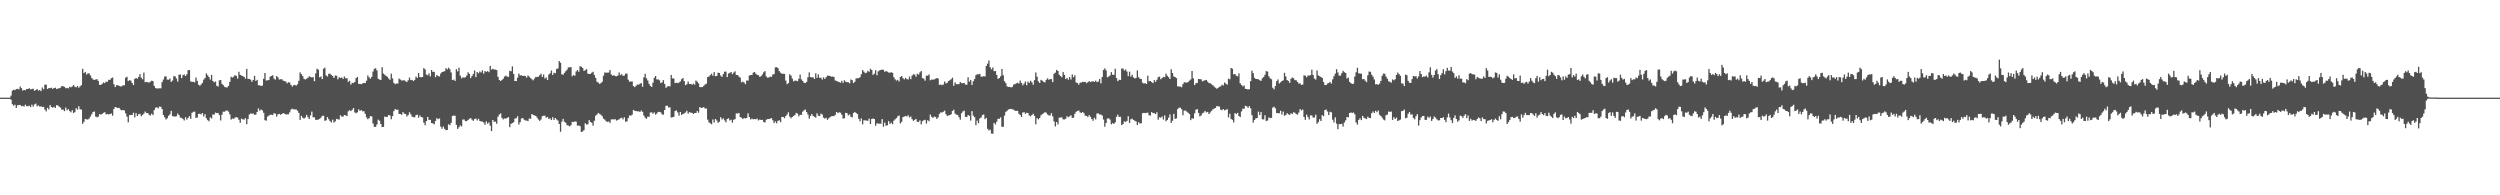 <svg xmlns="http://www.w3.org/2000/svg" width="1920" height="150"><path fill="#4f4f4f" d="M0 75h1v1H0zM1 75h1v1H1zM2 75h1v1H2zM3 75h1v1H3zM4 75h1v1H4zM5 75h1v1H5zM6 75h1v1H6zM7 75h1v1H7zM8 73.446h1v3.092H8zM9 69.626h1v10.405H9zM10 68.96h1v12.248H10zM11 69.205h1v11.254H11zM12 68.427h1v14.539H12zM13 68.193h1v12.703H13zM14 68.653h1v12.069H14zM15 66.449h1v14.097H15zM16 67.747h1v13.866H16zM17 69.582h1v11.726H17zM18 69.067h1v12.779H18zM19 69.31h1v11.073H19zM20 68.303h1v13.23H20zM21 68.383h1v13.255H21zM22 67.726h1v13.472H22zM23 68.655h1v13.697H23zM24 68.344h1v12.055H24zM25 68.099h1v13.809H25zM26 69.749h1v10.497H26zM27 69.131h1v10.423H27zM28 68.278h1v13.397H28zM29 69.596h1v11.371H29zM30 69.104h1v12.774H30zM31 70.001h1v11.685H31zM32 67.168h1v15.074H32zM33 68.559h1v13.445H33zM34 65.002h1v19.183H34zM35 65.039h1v20.524H35zM36 68.307h1v14.5H36zM37 67.694h1v16.278H37zM38 67.694h1v13.019H38zM39 67.326h1v14.85H39zM40 68.307h1v14.447H40zM41 67.577h1v14.461H41zM42 67.31h1v15.56H42zM43 68.39h1v12.374H43zM44 67.932h1v13.092H44zM45 67.772h1v14.127H45zM46 67.326h1v15.379H46zM47 66.051h1v18.311H47zM48 66.273h1v17.874H48zM49 66.682h1v18.7H49zM50 67.797h1v14.797H50zM51 67.493h1v17.258H51zM52 67.898h1v15.841H52zM53 66.692h1v18.613H53zM54 67.067h1v19.194H54zM55 66.419h1v18.231H55zM56 65.337h1v21.508H56zM57 66.607h1v19.535H57zM58 67.049h1v16.063H58zM59 65.98h1v18.258H59zM60 67.371h1v14.26H60zM61 66.378h1v17.533H61zM62 65.398h1v18.759H62zM63 52.821h1v42.254H63zM64 56.106h1v37.414H64zM65 55.227h1v36.097H65zM66 57.23h1v34.461H66zM67 56.346h1v35.454H67zM68 56.351h1v34.688H68zM69 57.935h1v31.566H69zM70 59.921h1v27.741H70zM71 61.066h1v24.887H71zM72 61.349h1v24.328H72zM73 61.066h1v28.432H73zM74 60.798h1v29.332H74zM75 62.164h1v27.42H75zM76 65.172h1v22.477H76zM77 65.183h1v22.854H77zM78 64.343h1v23.138H78zM79 63.304h1v23.346H79zM80 63.833h1v22.346H80zM81 62.663h1v25.173H81zM82 62.833h1v24.71H82zM83 61.308h1v26.617H83zM84 61.359h1v26.182H84zM85 60.072h1v27.073H85zM86 59.55h1v29.302H86zM87 64.645h1v19.119H87zM88 66.882h1v15.308H88zM89 65.474h1v17.107H89zM90 65.405h1v17.565H90zM91 65.943h1v16.88H91zM92 66.389h1v17.741H92zM93 66.27h1v18.54H93zM94 65.462h1v18.997H94zM95 65.529h1v19.309H95zM96 59.626h1v27.443H96zM97 58.971h1v30.636H97zM98 62.26h1v31.676H98zM99 61.551h1v26.933H99zM100 61.94h1v26.306H100zM101 63.716h1v24.582H101zM102 65.314h1v21.241H102zM103 60.645h1v29.501H103zM104 59.811h1v27.052H104zM105 60.507h1v28.638H105zM106 59.077h1v28.675H106zM107 56.923h1v30.467H107zM108 59.663h1v29.634H108zM109 60.894h1v27.333H109zM110 55.76h1v31.488H110zM111 63.135h1v22.545H111zM112 62.851h1v23.948H112zM113 63.148h1v23.687H113zM114 63.508h1v24.585H114zM115 62.725h1v26.022H115zM116 61.99h1v25.296H116zM117 62.292h1v26.102H117zM118 65.975h1v18.533H118zM119 67.657h1v15.1H119zM120 67.973h1v14.415H120zM121 67.914h1v15.315H121zM122 67.793h1v14.051H122zM123 67.836h1v14.205H123zM124 63.089h1v20.673H124zM125 61.089h1v27.256H125zM126 58.738h1v31.369H126zM127 58.688h1v33.095H127zM128 61.137h1v29.7H128zM129 61.244h1v27.638H129zM130 60.317h1v27.558H130zM131 62.888h1v22.271H131zM132 61.871h1v27.263H132zM133 58.55h1v30.916H133zM134 58.63h1v30.929H134zM135 60.26h1v29.027H135zM136 62.622h1v24.619H136zM137 57.372h1v31.053H137zM138 57.214h1v33.165H138zM139 60.031h1v30.506H139zM140 57.77h1v33.671H140zM141 57.211h1v35.29H141zM142 58.436h1v31.63H142zM143 57.06h1v34.795H143zM144 53.854h1v36.654H144zM145 53.865h1v35.331H145zM146 62.501h1v28.766H146zM147 62.975h1v23.731H147zM148 62.775h1v23.076H148zM149 63.284h1v22.467H149zM150 59.55h1v31.044H150zM151 62.1h1v28.187H151zM152 65.039h1v22.399H152zM153 65.865h1v21.481H153zM154 64.874h1v22.971H154zM155 63.567h1v23.28H155zM156 61.132h1v28.347H156zM157 59.846h1v27.862H157zM158 56.305h1v34.52H158zM159 57.827h1v34.459H159zM160 59.171h1v33.962H160zM161 61.109h1v29.039H161zM162 57.491h1v33.511H162zM163 62.146h1v25.83H163zM164 63.203h1v24.791H164zM165 62.629h1v23.852H165zM166 65.836h1v21.048H166zM167 66.431h1v20.375H167zM168 61.679h1v26.759H168zM169 61.393h1v31.106H169zM170 64.38h1v23.706H170zM171 65.362h1v20.398H171zM172 66.641h1v19.149H172zM173 67.053h1v17.947H173zM174 67.179h1v17.709H174zM175 65.961h1v19.737H175zM176 62.865h1v24.958H176zM177 58.987h1v32.854H177zM178 59.55h1v31.415H178zM179 58.864h1v32.465H179zM180 57.651h1v32.646H180zM181 58.315h1v31.618H181zM182 60.388h1v29.95H182zM183 55.096h1v36.91H183zM184 57.486h1v36.802H184zM185 57.985h1v33.17H185zM186 58.452h1v33.216H186zM187 59.024h1v32.834H187zM188 60.347h1v30.382H188zM189 52.883h1v42.504H189zM190 60.56h1v30.888H190zM191 60.596h1v27.379H191zM192 61.173h1v25.992H192zM193 62.823h1v24.532H193zM194 61.372h1v25.823H194zM195 58.2h1v30.043H195zM196 62.18h1v25.83H196zM197 61.345h1v24.651H197zM198 65.488h1v17.748H198zM199 65.469h1v19.583H199zM200 66.085h1v18.011H200zM201 65.648h1v19.066H201zM202 60.482h1v26.132H202zM203 56.051h1v36.271H203zM204 61.867h1v30.799H204zM205 61.624h1v27.942H205zM206 61.489h1v27.29H206zM207 58.951h1v29.206H207zM208 58.305h1v29.803H208zM209 57.797h1v30.616H209zM210 60.429h1v26.439H210zM211 61.118h1v26.253H211zM212 58.408h1v31.156H212zM213 59.395h1v28.418H213zM214 61.098h1v26.329H214zM215 60.823h1v27.356H215zM216 60.864h1v26.679H216zM217 61.88h1v24.971H217zM218 62.279h1v25.049H218zM219 62.668h1v25.198H219zM220 63.991h1v23.861H220zM221 63.144h1v24.646H221zM222 63.43h1v22.838H222zM223 65.176h1v19.011H223zM224 66.472h1v17.022H224zM225 65.495h1v18.437H225zM226 65.197h1v18.888H226zM227 65.749h1v18.302H227zM228 64.659h1v20.373H228zM229 62.064h1v24.637H229zM230 55.582h1v36.542H230zM231 56.964h1v32.007H231zM232 58.466h1v31.952H232zM233 60.521h1v30.572H233zM234 61.102h1v29.174H234zM235 60.439h1v27.805H235zM236 59.713h1v30.224H236zM237 58.566h1v32.804H237zM238 59.198h1v29.421H238zM239 59.505h1v26.216H239zM240 59.241h1v30.799H240zM241 62.382h1v27.766H241zM242 56.316h1v35.734H242zM243 52.776h1v39.277H243zM244 53.51h1v38.313H244zM245 59.335h1v31.971H245zM246 58.713h1v31.655H246zM247 60.745h1v28.295H247zM248 52.808h1v36.086H248zM249 51.945h1v40.854H249zM250 57.889h1v34.539H250zM251 58.772h1v31.183H251zM252 56.63h1v34.981H252zM253 56.625h1v36.411H253zM254 57.539h1v36.491H254zM255 58.424h1v33.477H255zM256 59.91h1v34.232H256zM257 58.035h1v35.152H257zM258 58.159h1v33.122H258zM259 60.883h1v30.689H259zM260 59.294h1v32.577H260zM261 59.862h1v28.666H261zM262 59.512h1v30.094H262zM263 60.578h1v28.979H263zM264 58.729h1v29.572H264zM265 60.093h1v28.473H265zM266 60.102h1v29.02H266zM267 62.899h1v22.63H267zM268 62.032h1v22.623H268zM269 64.998h1v20.343H269zM270 63.586h1v20.716H270zM271 63.789h1v19.181H271zM272 62.874h1v23.465H272zM273 60.017h1v26.947H273zM274 59.077h1v27.196H274zM275 64.467h1v19.561H275zM276 64.403h1v20.746H276zM277 64.664h1v19.936H277zM278 64.057h1v21.447H278zM279 63.696h1v21.721H279zM280 63.799h1v23.639H280zM281 61.963h1v28.187H281zM282 57.921h1v33.662H282zM283 59.438h1v31.3H283zM284 60.468h1v28.684H284zM285 59.024h1v30.401H285zM286 54.961h1v39.904H286zM287 52.895h1v44.541H287zM288 52.366h1v45.065H288zM289 54.073h1v41.497H289zM290 60.489h1v31.44H290zM291 61.116h1v31.643H291zM292 61.377h1v33.866H292zM293 51.633h1v45.967H293zM294 56.458h1v40.952H294zM295 57.404h1v32.108H295zM296 58.282h1v31.614H296zM297 58.985h1v30.677H297zM298 60.267h1v28.064H298zM299 61.306h1v27.393H299zM300 56.532h1v35.051H300zM301 60.201h1v29H301zM302 63.581h1v21.751H302zM303 64.689h1v19.078H303zM304 64.101h1v20.249H304zM305 64.165h1v20.041H305zM306 60.313h1v27.146H306zM307 61.127h1v26.439H307zM308 61.874h1v26.285H308zM309 61.709h1v24.415H309zM310 61.677h1v25.621H310zM311 62.343h1v25.214H311zM312 63.048h1v26.418H312zM313 61.622h1v26.782H313zM314 59.555h1v26.67H314zM315 61.514h1v26.217H315zM316 61.354h1v28.201H316zM317 62.244h1v27.789H317zM318 61.315h1v28.739H318zM319 58.839h1v29.597H319zM320 59.825h1v28.254H320zM321 56.069h1v34.333H321zM322 59.173h1v29.451H322zM323 59.326h1v30.526H323zM324 59.134h1v31.073H324zM325 52.322h1v41.868H325zM326 53.293h1v42.927H326zM327 57.319h1v35.724H327zM328 57.788h1v32.028H328zM329 56.369h1v35.711H329zM330 58.678h1v33.383H330zM331 53.773h1v40.712H331zM332 55.35h1v39.4H332zM333 55.078h1v40.394H333zM334 59.274h1v33.596H334zM335 57.55h1v33.225H335zM336 58.479h1v33.083H336zM337 58.704h1v32.232H337zM338 56.495h1v40.749H338zM339 55.293h1v43.55H339zM340 55.016h1v42.181H340zM341 54.7h1v44.205H341zM342 52.386h1v47.537H342zM343 53.366h1v46.475H343zM344 51.972h1v43.468H344zM345 53.165h1v43.051H345zM346 55.65h1v38.693H346zM347 61.503h1v27.546H347zM348 61.146h1v27.583H348zM349 62.169h1v26.777H349zM350 53.103h1v42.79H350zM351 54.831h1v44.186H351zM352 51.984h1v45.731H352zM353 58.07h1v38.217H353zM354 60.214h1v36.912H354zM355 59.333h1v32.47H355zM356 59.665h1v32.142H356zM357 59.276h1v33.738H357zM358 58.017h1v34.997H358zM359 55.511h1v36.578H359zM360 56.74h1v34.477H360zM361 59.953h1v30.73H361zM362 58.392h1v33.513H362zM363 56.893h1v35.914H363zM364 54.11h1v37.34H364zM365 59.171h1v31.79H365zM366 55.321h1v37.143H366zM367 56.326h1v34.889H367zM368 54.868h1v38.034H368zM369 55.646h1v37.652H369zM370 53.996h1v39.384H370zM371 56.506h1v37.606H371zM372 54.506h1v41.364H372zM373 55.243h1v38.004H373zM374 54.577h1v40.407H374zM375 55.437h1v38.592H375zM376 50.569h1v45.94H376zM377 53.465h1v47.194H377zM378 52.826h1v39.348H378zM379 53.362h1v40.158H379zM380 53.476h1v39.918H380zM381 53.84h1v41.227H381zM382 58.974h1v30.611H382zM383 61.432h1v26.496H383zM384 62.283h1v24.823H384zM385 61.377h1v29.096H385zM386 60.457h1v31.22H386zM387 58.8h1v32.19H387zM388 58.047h1v33.019H388zM389 58.775h1v31.746H389zM390 59.106h1v30.794H390zM391 54.359h1v43.346H391zM392 54.73h1v40.38H392zM393 50.919h1v43.582H393zM394 56.74h1v37.116H394zM395 62.226h1v28.862H395zM396 62.256h1v28.551H396zM397 59.633h1v29.659H397zM398 56.495h1v39.149H398zM399 57.957h1v35.901H399zM400 57.747h1v33.266H400zM401 58.353h1v32.277H401zM402 58.161h1v33.761H402zM403 58.438h1v34.092H403zM404 59.601h1v32.996H404zM405 57.884h1v35.093H405zM406 58.871h1v32.17H406zM407 59.965h1v31.263H407zM408 60.869h1v26.67H408zM409 61.697h1v26.599H409zM410 60.303h1v28.347H410zM411 59.015h1v30.009H411zM412 59.175h1v31.101H412zM413 58.951h1v32.824H413zM414 57.742h1v35.104H414zM415 56.63h1v35.193H415zM416 59.088h1v30.13H416zM417 57.223h1v31.682H417zM418 60.269h1v28.601H418zM419 59.459h1v30.968H419zM420 61.489h1v28.311H420zM421 57.305h1v33.987H421zM422 56.197h1v34.742H422zM423 54.163h1v38.048H423zM424 57.525h1v32.522H424zM425 55.875h1v36.251H425zM426 56.193h1v34.422H426zM427 53.036h1v38.7H427zM428 52.515h1v40.091H428zM429 46.905h1v48.318H429zM430 48.184h1v53.049H430zM431 57.101h1v36.283H431zM432 57.392h1v33.902H432zM433 55.957h1v37.61H433zM434 54.712h1v39.563H434zM435 53.535h1v42.602H435zM436 51.766h1v44.662H436zM437 51.714h1v45.367H437zM438 51.583h1v44.621H438zM439 58.511h1v35.081H439zM440 57.69h1v36.075H440zM441 58.173h1v35.049H441zM442 54.909h1v38.553H442zM443 53.81h1v42.717H443zM444 55.119h1v41.263H444zM445 50.915h1v45.985H445zM446 51.235h1v50.119H446zM447 52.194h1v48.796H447zM448 54.442h1v45.486H448zM449 53.911h1v40.742H449zM450 53.119h1v42.568H450zM451 56.518h1v38.906H451zM452 56.813h1v35.463H452zM453 56.705h1v36.951H453zM454 55.82h1v38.499H454zM455 55.112h1v41.399H455zM456 57.621h1v35.097H456zM457 59.736h1v29.094H457zM458 62.766h1v25.2H458zM459 63.423h1v23.291H459zM460 64.46h1v22.98H460zM461 63.844h1v24.262H461zM462 62.759h1v26.468H462zM463 58.127h1v33.017H463zM464 55.579h1v36.331H464zM465 55.893h1v37.221H465zM466 55.769h1v37.807H466zM467 55.682h1v37.615H467zM468 53.787h1v40.613H468zM469 57.17h1v34.591H469zM470 58.145h1v33.426H470zM471 57.742h1v33.985H471zM472 58.413h1v33.108H472zM473 58.553h1v34.058H473zM474 58.022h1v34.092H474zM475 55.655h1v35.944H475zM476 57.715h1v33.081H476zM477 56.923h1v33.486H477zM478 58.264h1v33.376H478zM479 58.015h1v32.09H479zM480 56.57h1v36.867H480zM481 56.548h1v36.727H481zM482 61.164h1v29.551H482zM483 62.778h1v25.878H483zM484 62.489h1v26.358H484zM485 62.581h1v25.47H485zM486 66.108h1v18.299H486zM487 66.918h1v18.187H487zM488 65.845h1v19.478H488zM489 64.929h1v20.613H489zM490 65.002h1v20.451H490zM491 64.33h1v21.675H491zM492 63.867h1v21.014H492zM493 66.65h1v19.197H493zM494 59.379h1v29.419H494zM495 56.68h1v33.724H495zM496 60.136h1v31.106H496zM497 61.821h1v27.771H497zM498 64.362h1v25.342H498zM499 65.982h1v20.428H499zM500 66.751h1v19.51H500zM501 63.483h1v23.937H501zM502 59.66h1v26.628H502zM503 58.328h1v29.691H503zM504 61.038h1v26.164H504zM505 60.947h1v24.958H505zM506 61.672h1v24.269H506zM507 63.773h1v22.554H507zM508 63.199h1v24.669H508zM509 61.555h1v26.523H509zM510 64.439h1v20.066H510zM511 67.429h1v13.877H511zM512 66.481h1v14.669H512zM513 66.09h1v16.514H513zM514 66.335h1v16.072H514zM515 57.543h1v32.696H515zM516 60.159h1v29.915H516zM517 60.301h1v29.416H517zM518 63.844h1v21.46H518zM519 63.501h1v21.309H519zM520 63.844h1v22.465H520zM521 63.368h1v25.468H521zM522 62.494h1v23.523H522zM523 60.825h1v27.514H523zM524 59.889h1v27.631H524zM525 62.302h1v24.811H525zM526 65.364h1v21.012H526zM527 64.691h1v20.407H527zM528 62.556h1v24.713H528zM529 64.444h1v21.669H529zM530 64.478h1v22.055H530zM531 65.051h1v21.57H531zM532 64.243h1v23.31H532zM533 65.03h1v21.797H533zM534 61.832h1v24.974H534zM535 62.739h1v22.561H535zM536 64.073h1v22.504H536zM537 66.918h1v15.283H537zM538 66.932h1v16.024H538zM539 66.879h1v15.839H539zM540 65.902h1v16.384H540zM541 64.879h1v18.547H541zM542 64.236h1v19.084H542zM543 59.248h1v32.589H543zM544 58.791h1v35.168H544zM545 57.71h1v37.031H545zM546 56.593h1v38.867H546zM547 58.182h1v33.632H547zM548 55.353h1v38.755H548zM549 58.511h1v32.898H549zM550 58.269h1v34.246H550zM551 55.792h1v38.553H551zM552 56.049h1v37.432H552zM553 58.017h1v32.051H553zM554 59.097h1v32.657H554zM555 56.939h1v33.918H555zM556 55.06h1v37.336H556zM557 54.975h1v38.961H557zM558 59.182h1v32.257H558zM559 56.497h1v34.353H559zM560 55.952h1v36.553H560zM561 55.318h1v36.651H561zM562 57.001h1v37.221H562zM563 55.746h1v36.187H563zM564 54.794h1v36.754H564zM565 57.527h1v29.581H565zM566 57.6h1v29.652H566zM567 58.784h1v27.933H567zM568 59.615h1v30.3H568zM569 63.21h1v27.164H569zM570 62.659h1v28.782H570zM571 63.409h1v27.26H571zM572 64.673h1v26.288H572zM573 61.78h1v28.725H573zM574 61.917h1v25.143H574zM575 58.026h1v31.842H575zM576 57.603h1v34.163H576zM577 57.623h1v33.438H577zM578 55.797h1v35.839H578zM579 55.245h1v36.123H579zM580 56.577h1v35.063H580zM581 57.449h1v33.63H581zM582 57.735h1v34.797H582zM583 59.013h1v32.774H583zM584 58.516h1v33.648H584zM585 57.175h1v34.825H585zM586 55.543h1v38.112H586zM587 54.62h1v39.487H587zM588 58.63h1v33.381H588zM589 59.656h1v31.772H589zM590 59.473h1v31.913H590zM591 58.813h1v32.387H591zM592 59.017h1v31.639H592zM593 57.22h1v35.09H593zM594 56.861h1v37.638H594zM595 51.732h1v41.488H595zM596 51.611h1v43.046H596zM597 52.309h1v40.499H597zM598 54.593h1v37.773H598zM599 55.806h1v38.025H599zM600 56.616h1v33.248H600zM601 56.648h1v33.136H601zM602 56.744h1v34.056H602zM603 61.837h1v27.253H603zM604 64.641h1v23.31H604zM605 63.819h1v22.456H605zM606 57.092h1v32.52H606zM607 58.086h1v32.797H607zM608 60.345h1v29.512H608zM609 62.439h1v26.564H609zM610 61.89h1v26.473H610zM611 61.986h1v24.672H611zM612 62.386h1v24.928H612zM613 60.539h1v28.796H613zM614 57.262h1v30.913H614zM615 60.997h1v27.246H615zM616 62.151h1v23.632H616zM617 63.542h1v21.19H617zM618 63.819h1v20.314H618zM619 62.851h1v23.268H619zM620 59.361h1v28.613H620zM621 55.598h1v35.544H621zM622 59.237h1v29.805H622zM623 59.399h1v28.146H623zM624 59.374h1v29.643H624zM625 60.693h1v29.073H625zM626 56.3h1v34.083H626zM627 59.772h1v27.26H627zM628 57.15h1v31.719H628zM629 59.766h1v29.375H629zM630 59.647h1v27.59H630zM631 61.134h1v26.812H631zM632 59.415h1v30.881H632zM633 60.596h1v30.536H633zM634 59.285h1v31.167H634zM635 58.051h1v33.994H635zM636 58.154h1v32.731H636zM637 58.319h1v31.687H637zM638 58.939h1v30.332H638zM639 58.779h1v30.35H639zM640 59.18h1v30.082H640zM641 61.782h1v26.455H641zM642 62.167h1v23.85H642zM643 62.711h1v24.223H643zM644 63.032h1v23.186H644zM645 63.54h1v23.024H645zM646 62.043h1v26.093H646zM647 63.647h1v27.455H647zM648 61.652h1v29.064H648zM649 62.704h1v23.969H649zM650 63.084h1v23.813H650zM651 63.199h1v25.48H651zM652 63.945h1v23.928H652zM653 61.029h1v28.675H653zM654 61.599h1v28.519H654zM655 63.723h1v23.131H655zM656 62.769h1v23.207H656zM657 60.196h1v26.551H657zM658 60.095h1v27.45H658zM659 60.017h1v31.195H659zM660 59.276h1v33.912H660zM661 57.035h1v33.939H661zM662 53.806h1v41.682H662zM663 55.055h1v37.304H663zM664 56.195h1v36.271H664zM665 55.817h1v36.734H665zM666 54.38h1v38.43H666zM667 55.138h1v35.942H667zM668 52.858h1v42.392H668zM669 53.746h1v37.64H669zM670 57.481h1v33.495H670zM671 56.516h1v34.898H671zM672 53.984h1v42.557H672zM673 57.806h1v36.908H673zM674 54.803h1v40.142H674zM675 54.089h1v40.865H675zM676 53.668h1v41.357H676zM677 53.458h1v38.022H677zM678 53.59h1v43.738H678zM679 55.138h1v39.039H679zM680 54.52h1v42.062H680zM681 55.092h1v41.067H681zM682 55.728h1v37.327H682zM683 55.824h1v39.313H683zM684 55.504h1v38.7H684zM685 55.914h1v39.517H685zM686 59.292h1v33.362H686zM687 60.933h1v30.735H687zM688 61.919h1v28.782H688zM689 61.308h1v28.032H689zM690 62.611h1v26.086H690zM691 59.093h1v35.736H691zM692 58.367h1v35.237H692zM693 60.054h1v29.915H693zM694 60.981h1v28.476H694zM695 59.821h1v29.258H695zM696 60.77h1v28.753H696zM697 61.038h1v27.471H697zM698 58.832h1v31.382H698zM699 60.837h1v28.663H699zM700 58.038h1v33.52H700zM701 57.024h1v35.825H701zM702 57.312h1v34.786H702zM703 58.882h1v32.435H703zM704 56.589h1v36.972H704zM705 57.307h1v36.352H705zM706 55.554h1v36.837H706zM707 54.579h1v40.929H707zM708 59.997h1v33.076H708zM709 60.466h1v31.902H709zM710 61.954h1v30.037H710zM711 58.104h1v36.846H711zM712 58.152h1v34.214H712zM713 57.198h1v35.862H713zM714 61.62h1v26.342H714zM715 61.073h1v28.606H715zM716 61.205h1v29.348H716zM717 61.018h1v28.466H717zM718 60.4h1v29.487H718zM719 59.951h1v31.396H719zM720 60.315h1v29.865H720zM721 65.24h1v22.181H721zM722 64.851h1v21.492H722zM723 65.419h1v20.993H723zM724 64.888h1v20.906H724zM725 62.627h1v22.39H725zM726 64.078h1v23.637H726zM727 63.528h1v25.624H727zM728 62.247h1v26.397H728zM729 61.581h1v26.821H729zM730 60.821h1v26.912H730zM731 59.635h1v25.589H731zM732 65.904h1v18.313H732zM733 63.24h1v23.93H733zM734 64.636h1v23.47H734zM735 64.7h1v23.545H735zM736 64.59h1v25.434H736zM737 62.991h1v28.947H737zM738 63.899h1v23.104H738zM739 63.876h1v21.733H739zM740 63.721h1v21.273H740zM741 64.927h1v24.772H741zM742 65.108h1v24.841H742zM743 59.319h1v28.984H743zM744 62.682h1v26.317H744zM745 61.34h1v31.257H745zM746 65.208h1v20.14H746zM747 62.343h1v26.475H747zM748 60.713h1v29.229H748zM749 57.745h1v38.4H749zM750 56.985h1v35.631H750zM751 57.088h1v37.521H751zM752 56.712h1v34.28H752zM753 58.754h1v31.563H753zM754 58.912h1v29.524H754zM755 58.484h1v29.407H755zM756 58.727h1v32.834H756zM757 50.592h1v39.929H757zM758 48.921h1v49.998H758zM759 46.472h1v53.712H759zM760 51.663h1v47.917H760zM761 53.24h1v49.307H761zM762 51.876h1v50.815H762zM763 54.694h1v39.73H763zM764 54.547h1v41.023H764zM765 57.523h1v35.981H765zM766 60.555h1v30.705H766zM767 59.88h1v31.376H767zM768 58.559h1v31.582H768zM769 53.007h1v44.356H769zM770 57.797h1v39.579H770zM771 62.37h1v26.461H771zM772 63.876h1v22.053H772zM773 66.373h1v18.725H773zM774 66.801h1v17.338H774zM775 66.676h1v17.059H775zM776 67.186h1v16.448H776zM777 66.724h1v17.224H777zM778 65.016h1v19.139H778zM779 64.629h1v20.449H779zM780 64.009h1v21.117H780zM781 63.531h1v21.595H781zM782 64.22h1v23.081H782zM783 61.832h1v26.434H783zM784 63.68h1v26.162H784zM785 65.488h1v20.984H785zM786 64.199h1v21.897H786zM787 62.64h1v24.763H787zM788 65.446h1v21.122H788zM789 62.668h1v24.147H789zM790 63.65h1v25.052H790zM791 62.006h1v27.315H791zM792 63.213h1v25.106H792zM793 65.089h1v22.255H793zM794 61.528h1v27.475H794zM795 55.643h1v39.799H795zM796 58.932h1v31.859H796zM797 62.444h1v29.238H797zM798 63.744h1v26.924H798zM799 61.361h1v27.217H799zM800 61.997h1v25.619H800zM801 62.837h1v24.225H801zM802 63.332h1v22.829H802zM803 61.313h1v25.212H803zM804 60.15h1v27.755H804zM805 61.235h1v27.324H805zM806 60.752h1v27.972H806zM807 60.768h1v26.132H807zM808 63.057h1v26.342H808zM809 56.657h1v36.578H809zM810 55.827h1v41.25H810zM811 53.654h1v40.059H811zM812 54.52h1v41.069H812zM813 57.42h1v32.955H813zM814 58.466h1v31.749H814zM815 59.349h1v30.822H815zM816 55.357h1v36.34H816zM817 57.493h1v34.269H817zM818 60.704h1v30.494H818zM819 59.853h1v29.412H819zM820 61.244h1v28.805H820zM821 59.182h1v30.197H821zM822 61.034h1v27.489H822zM823 57.161h1v33.431H823zM824 59.354h1v31.019H824zM825 57.809h1v29.588H825zM826 63.329h1v22.543H826zM827 63.796h1v21.451H827zM828 65.048h1v19.81H828zM829 63.494h1v22.831H829zM830 63.396h1v23.449H830zM831 62.821h1v23.218H831zM832 62.997h1v24.022H832zM833 62.94h1v25.937H833zM834 63.872h1v25.189H834zM835 63.162h1v26.757H835zM836 62.258h1v26.18H836zM837 63.02h1v26.665H837zM838 62.563h1v28.814H838zM839 62.398h1v30.341H839zM840 62.897h1v27.51H840zM841 61.922h1v29.828H841zM842 63.075h1v24.134H842zM843 62.595h1v24.454H843zM844 60.64h1v27.256H844zM845 64.005h1v23.967H845zM846 59.088h1v29.636H846zM847 53.659h1v38.118H847zM848 52.478h1v44.848H848zM849 54.057h1v40.41H849zM850 59.28h1v31.756H850zM851 58.832h1v32.053H851zM852 57.96h1v33.85H852zM853 55.421h1v40.053H853zM854 57.394h1v37.148H854zM855 57.5h1v37.672H855zM856 52.803h1v41.138H856zM857 59.978h1v29.748H857zM858 62.325h1v25.759H858zM859 61.226h1v28.624H859zM860 61.436h1v28.267H860zM861 52.615h1v43.463H861zM862 52.647h1v42.646H862zM863 54.169h1v39.082H863zM864 53.371h1v40.227H864zM865 54.941h1v37.929H865zM866 58.461h1v30.776H866zM867 55.019h1v39.409H867zM868 58.846h1v32.815H868zM869 57.381h1v33.772H869zM870 59.388h1v32.708H870zM871 60.269h1v32.463H871zM872 59.853h1v33.472H872zM873 54.094h1v41.978H873zM874 59.267h1v34.559H874zM875 60.459h1v34.489H875zM876 60.67h1v33.928H876zM877 63.517h1v23.454H877zM878 64.151h1v22.511H878zM879 63.831h1v23.051H879zM880 64.517h1v22.119H880zM881 58.166h1v28.379H881zM882 62.395h1v26.084H882zM883 62.206h1v26.615H883zM884 63.016h1v23.04H884zM885 63.849h1v23.03H885zM886 61.517h1v25.427H886zM887 62.856h1v24.701H887zM888 61.274h1v24.99H888zM889 59.283h1v32.651H889zM890 58.832h1v31.284H890zM891 60.901h1v29.542H891zM892 59.937h1v29.483H892zM893 59.029h1v32.754H893zM894 59.29h1v29.322H894zM895 56.504h1v36.622H895zM896 58.182h1v33.994H896zM897 59.221h1v31.197H897zM898 60.681h1v27.224H898zM899 53.22h1v41.197H899zM900 56.042h1v36.704H900zM901 58.749h1v28.693H901zM902 59.207h1v32.085H902zM903 59.981h1v30.966H903zM904 66.328h1v17.507H904zM905 66.412h1v16.26H905zM906 66.499h1v16.262H906zM907 66.975h1v16.958H907zM908 64.613h1v23.912H908zM909 63.187h1v21.746H909zM910 63.329h1v21.632H910zM911 63.476h1v22.307H911zM912 63.032h1v23.559H912zM913 61.926h1v25.667H913zM914 61.015h1v31.27H914zM915 54.522h1v36.356H915zM916 60.182h1v30.938H916zM917 65.316h1v21.762H917zM918 63.968h1v20.318H918zM919 63.62h1v20.124H919zM920 60.651h1v26.095H920zM921 60.786h1v28.583H921zM922 60.944h1v27.725H922zM923 62.448h1v24.585H923zM924 62.009h1v24.491H924zM925 61.583h1v23.591H925zM926 61.379h1v24.962H926zM927 62.654h1v23.236H927zM928 63.815h1v23.779H928zM929 63.929h1v22.431H929zM930 64.732h1v20.414H930zM931 65.479h1v18.526H931zM932 66.527h1v16.864H932zM933 67.358h1v15.594H933zM934 68.134h1v13.328H934zM935 67.488h1v14.184H935zM936 66.705h1v15.152H936zM937 66.284h1v18.009H937zM938 65.044h1v19.611H938zM939 65.652h1v18.128H939zM940 63.316h1v21.449H940zM941 64.256h1v20.089H941zM942 65.025h1v18.846H942zM943 60.397h1v29.826H943zM944 60.883h1v26.459H944zM945 52.217h1v39.107H945zM946 52.776h1v39.304H946zM947 57.079h1v36.905H947zM948 56.808h1v29.97H948zM949 58.168h1v29.435H949zM950 58.628h1v28.048H950zM951 56.335h1v32.744H951zM952 63.943h1v25.985H952zM953 65.273h1v20.357H953zM954 66.344h1v17.157H954zM955 65.666h1v17.848H955zM956 68.232h1v13.042H956zM957 68.335h1v13.273H957zM958 68.745h1v14.031H958zM959 68.472h1v13.04H959zM960 62.299h1v20.883H960zM961 54.236h1v34.246H961zM962 56.234h1v37.917H962zM963 59.752h1v32.415H963zM964 60.686h1v30.19H964zM965 60.674h1v29.954H965zM966 60.947h1v24.74H966zM967 61.652h1v26.734H967zM968 62.1h1v23.987H968zM969 60.118h1v31.458H969zM970 59.164h1v32.582H970zM971 57.452h1v31.051H971zM972 54.63h1v38.325H972zM973 54.977h1v37.551H973zM974 58.559h1v31.671H974zM975 60.136h1v30.689H975zM976 60.851h1v29.622H976zM977 67.376h1v15.269H977zM978 68.653h1v13.314H978zM979 66.042h1v17.189H979zM980 62.311h1v24.452H980zM981 61.018h1v25.896H981zM982 64.105h1v22.873H982zM983 63.222h1v21.81H983zM984 62.251h1v25.724H984zM985 61.72h1v23.941H985zM986 55.909h1v33.017H986zM987 58.683h1v29.645H987zM988 61.514h1v25.37H988zM989 62.153h1v25.683H989zM990 63.661h1v24.55H990zM991 60.448h1v26.523H991zM992 59.53h1v27.949H992zM993 60.123h1v26.111H993zM994 61.519h1v25.045H994zM995 61.658h1v25.962H995zM996 62.933h1v25.129H996zM997 64.224h1v22.22H997zM998 64.073h1v19.673H998zM999 65.172h1v19.702H999zM1000 64.922h1v19.249H1000zM1001 57.861h1v32.076H1001zM1002 58.104h1v33.96H1002zM1003 59.322h1v28.743H1003zM1004 58.051h1v31.863H1004zM1005 57.994h1v33.742H1005zM1006 57.71h1v30.845H1006zM1007 53.517h1v35.193H1007zM1008 57.527h1v32.74H1008zM1009 60.301h1v29.986H1009zM1010 61.066h1v26.995H1010zM1011 54.115h1v40.961H1011zM1012 57.905h1v35.937H1012zM1013 58.548h1v32.989H1013zM1014 59.111h1v33.889H1014zM1015 59.921h1v28.492H1015zM1016 62.917h1v26.317H1016zM1017 65.263h1v19.302H1017zM1018 65.334h1v18.789H1018zM1019 64.165h1v21.497H1019zM1020 63.746h1v24.619H1020zM1021 62.883h1v22.969H1021zM1022 64.178h1v22.097H1022zM1023 60.917h1v30.977H1023zM1024 58.511h1v35.564H1024zM1025 56.55h1v33.632H1025zM1026 53.169h1v41.792H1026zM1027 55.728h1v43.502H1027zM1028 58.076h1v37.279H1028zM1029 58.038h1v37.366H1029zM1030 56.202h1v38.949H1030zM1031 54.382h1v42.84H1031zM1032 55.426h1v38.684H1032zM1033 56.06h1v36.331H1033zM1034 60.265h1v29.57H1034zM1035 59.615h1v30.54H1035zM1036 62.83h1v23.976H1036zM1037 63.773h1v22.545H1037zM1038 64.49h1v22.303H1038zM1039 64.217h1v22.154H1039zM1040 58.786h1v29.007H1040zM1041 55.513h1v38.519H1041zM1042 52.029h1v43.667H1042zM1043 56.259h1v35.823H1043zM1044 56.472h1v34.34H1044zM1045 56.651h1v35.61H1045zM1046 60.873h1v28.16H1046zM1047 60.603h1v29.812H1047zM1048 61.974h1v28.982H1048zM1049 63.084h1v28.368H1049zM1050 57.848h1v31.788H1050zM1051 54.934h1v35.631H1051zM1052 55.128h1v35.596H1052zM1053 57.401h1v29.551H1053zM1054 58.855h1v26.761H1054zM1055 61.031h1v25.715H1055zM1056 64.764h1v20.334H1056zM1057 64.568h1v21.584H1057zM1058 65.103h1v19.794H1058zM1059 64.215h1v23.909H1059zM1060 62.173h1v26.99H1060zM1061 58.209h1v32.103H1061zM1062 56.506h1v35.301H1062zM1063 56.644h1v35.843H1063zM1064 58.754h1v29.702H1064zM1065 60.434h1v27.583H1065zM1066 62.409h1v23.25H1066zM1067 62.856h1v23.035H1067zM1068 63.478h1v22.165H1068zM1069 60.979h1v31.112H1069zM1070 61.652h1v28.393H1070zM1071 60.818h1v30.517H1071zM1072 57.568h1v32.767H1072zM1073 55.698h1v37.288H1073zM1074 56.939h1v35.491H1074zM1075 58.23h1v33.619H1075zM1076 64.007h1v21.385H1076zM1077 64.22h1v20.897H1077zM1078 66.094h1v18.105H1078zM1079 57.291h1v33.52H1079zM1080 57.729h1v32.666H1080zM1081 62.125h1v25.205H1081zM1082 63.613h1v22.33H1082zM1083 63.705h1v24.315H1083zM1084 60.715h1v27.134H1084zM1085 58.328h1v32.255H1085zM1086 58.74h1v32.886H1086zM1087 58.488h1v30.739H1087zM1088 60.283h1v27.365H1088zM1089 58.665h1v37.73H1089zM1090 54.515h1v37.814H1090zM1091 56.808h1v33.472H1091zM1092 59.237h1v29.876H1092zM1093 58.678h1v30.375H1093zM1094 58.841h1v33.2H1094zM1095 58.033h1v34.031H1095zM1096 59.468h1v30.13H1096zM1097 55.552h1v34.953H1097zM1098 51.682h1v37.791H1098zM1099 57.493h1v35.399H1099zM1100 59.541h1v31.918H1100zM1101 57.591h1v31.884H1101zM1102 54.234h1v36.063H1102zM1103 53.091h1v38.535H1103zM1104 57.01h1v35.45H1104zM1105 60.622h1v31.742H1105zM1106 57.763h1v32.875H1106zM1107 56.177h1v34.427H1107zM1108 53.208h1v36.821H1108zM1109 57.072h1v35.003H1109zM1110 54.639h1v39.185H1110zM1111 52.084h1v38.08H1111zM1112 54.247h1v33.007H1112zM1113 54.204h1v36.006H1113zM1114 51.416h1v40.92H1114zM1115 54.932h1v39.634H1115zM1116 56.22h1v34.372H1116zM1117 59.793h1v28.83H1117zM1118 58.64h1v32.683H1118zM1119 60.356h1v33.143H1119zM1120 57.756h1v34.708H1120zM1121 60.45h1v28.338H1121zM1122 60.368h1v28.938H1122zM1123 63.231h1v27.29H1123zM1124 63.345h1v25.502H1124zM1125 63.934h1v23.763H1125zM1126 60.754h1v29.97H1126zM1127 61.576h1v27.1H1127zM1128 56.522h1v36.313H1128zM1129 56.168h1v35.001H1129zM1130 56.893h1v35.745H1130zM1131 57.188h1v34.878H1131zM1132 57.22h1v35.058H1132zM1133 60.855h1v32.012H1133zM1134 59.068h1v32.374H1134zM1135 59.736h1v30.46H1135zM1136 60.219h1v30.668H1136zM1137 60.505h1v32.502H1137zM1138 60.315h1v29.863H1138zM1139 58.61h1v32.87H1139zM1140 59.875h1v31.687H1140zM1141 52.35h1v42.46H1141zM1142 54.124h1v38.688H1142zM1143 59.022h1v33.429H1143zM1144 58.944h1v33.282H1144zM1145 59.136h1v32.424H1145zM1146 60.21h1v33.681H1146zM1147 59.443h1v32.637H1147zM1148 55.648h1v35.415H1148zM1149 56.026h1v36.061H1149zM1150 59.555h1v33.218H1150zM1151 57.147h1v32.165H1151zM1152 61.23h1v30.362H1152zM1153 63.409h1v24.223H1153zM1154 63.776h1v21.804H1154zM1155 63.629h1v22.108H1155zM1156 60.406h1v26.418H1156zM1157 58.214h1v37.027H1157zM1158 58.823h1v35.019H1158zM1159 59.976h1v32.227H1159zM1160 60.672h1v29.355H1160zM1161 61.34h1v28.428H1161zM1162 57.069h1v33.564H1162zM1163 60.269h1v30.238H1163zM1164 59.94h1v29.675H1164zM1165 62.169h1v27.295H1165zM1166 62.233h1v29.096H1166zM1167 58.054h1v35.404H1167zM1168 63.693h1v24.175H1168zM1169 63.368h1v27.009H1169zM1170 64.435h1v23.919H1170zM1171 63.222h1v23.481H1171zM1172 62.814h1v25.541H1172zM1173 64.128h1v24.257H1173zM1174 62.636h1v25.782H1174zM1175 59.958h1v26.903H1175zM1176 61.977h1v24.926H1176zM1177 63.322h1v24.669H1177zM1178 63.849h1v25.2H1178zM1179 60.123h1v26.878H1179zM1180 58.266h1v32.065H1180zM1181 62.714h1v25.898H1181zM1182 59.326h1v28.734H1182zM1183 61.617h1v24.488H1183zM1184 60.722h1v26.825H1184zM1185 60.567h1v27.924H1185zM1186 62.327h1v24.591H1186zM1187 58.239h1v30.762H1187zM1188 53.54h1v35.656H1188zM1189 58.532h1v28.034H1189zM1190 57.623h1v31.101H1190zM1191 55.135h1v34.523H1191zM1192 55.824h1v34.855H1192zM1193 57.381h1v30.032H1193zM1194 58.454h1v27.871H1194zM1195 60.519h1v29.535H1195zM1196 57.589h1v33.257H1196zM1197 57.907h1v32.092H1197zM1198 59.431h1v28.796H1198zM1199 61.716h1v26.148H1199zM1200 58.63h1v33.516H1200zM1201 61.249h1v28.313H1201zM1202 58.637h1v32.222H1202zM1203 59.789h1v30.764H1203zM1204 57.22h1v32.616H1204zM1205 57.051h1v34.669H1205zM1206 52.185h1v42.785H1206zM1207 59.464h1v30.227H1207zM1208 57.664h1v33.008H1208zM1209 58.846h1v30.092H1209zM1210 56.52h1v34.177H1210zM1211 61.455h1v24.53H1211zM1212 60.956h1v25.853H1212zM1213 62.105h1v25.626H1213zM1214 58.591h1v33.262H1214zM1215 57.186h1v34.285H1215zM1216 58.967h1v31.959H1216zM1217 60.187h1v30.46H1217zM1218 57.33h1v32.616H1218zM1219 56.998h1v33.092H1219zM1220 62.05h1v24.658H1220zM1221 63.206h1v23.436H1221zM1222 64.552h1v22.115H1222zM1223 65.012h1v19.673H1223zM1224 58.699h1v28.856H1224zM1225 58.937h1v28.048H1225zM1226 61.775h1v25.399H1226zM1227 56.374h1v34.44H1227zM1228 56.447h1v34.333H1228zM1229 61.315h1v28.215H1229zM1230 64.286h1v21.014H1230zM1231 65.804h1v18.315H1231zM1232 66.113h1v17.393H1232zM1233 59.933h1v30.7H1233zM1234 59.276h1v31.946H1234zM1235 63.371h1v23.47H1235zM1236 61.789h1v24.278H1236zM1237 60.846h1v28.141H1237zM1238 63.49h1v22.834H1238zM1239 59.683h1v29.332H1239zM1240 59.999h1v30.488H1240zM1241 60.008h1v25.85H1241zM1242 62.746h1v23.248H1242zM1243 61.903h1v30.547H1243zM1244 57.365h1v35.48H1244zM1245 59.779h1v29.657H1245zM1246 61.118h1v28.011H1246zM1247 60.587h1v29.439H1247zM1248 63.391h1v22.992H1248zM1249 65.25h1v19.167H1249zM1250 64.998h1v19.066H1250zM1251 64.231h1v21.65H1251zM1252 59.935h1v31.11H1252zM1253 61.553h1v28.093H1253zM1254 60.855h1v28.352H1254zM1255 60.995h1v26.097H1255zM1256 59.493h1v33.152H1256zM1257 60.059h1v29.641H1257zM1258 58.076h1v31.398H1258zM1259 53.675h1v35.251H1259zM1260 57.408h1v35.276H1260zM1261 61.022h1v29.549H1261zM1262 56.74h1v34.289H1262zM1263 54.449h1v36.896H1263zM1264 53.806h1v37.78H1264zM1265 59.949h1v31.142H1265zM1266 61.954h1v27.519H1266zM1267 61.052h1v28.405H1267zM1268 63.659h1v21.772H1268zM1269 65.634h1v19.162H1269zM1270 65.767h1v18.544H1270zM1271 66.373h1v16.786H1271zM1272 62.828h1v21.154H1272zM1273 53.471h1v38.034H1273zM1274 53.394h1v39.009H1274zM1275 58.791h1v32.245H1275zM1276 60.805h1v29.945H1276zM1277 61.674h1v29.801H1277zM1278 62.297h1v26.899H1278zM1279 62.013h1v26.159H1279zM1280 59.731h1v29.018H1280zM1281 58.871h1v32.339H1281zM1282 58.111h1v32.614H1282zM1283 54.357h1v37.668H1283zM1284 56.47h1v38.201H1284zM1285 54.813h1v33.454H1285zM1286 54.169h1v33.694H1286zM1287 54.797h1v33.731H1287zM1288 63.174h1v20.632H1288zM1289 64.858h1v17.059H1289zM1290 66.076h1v16.061H1290zM1291 65.781h1v19.737H1291zM1292 61.057h1v28.363H1292zM1293 61.02h1v28.867H1293zM1294 60.885h1v25.55H1294zM1295 63.723h1v22.85H1295zM1296 62.988h1v22.797H1296zM1297 59.546h1v28.629H1297zM1298 58.406h1v30.508H1298zM1299 58.727h1v30.531H1299zM1300 62.604h1v24.559H1300zM1301 64.098h1v21.33H1301zM1302 62.302h1v23.534H1302zM1303 59.564h1v28.054H1303zM1304 62.034h1v28.215H1304zM1305 62.599h1v27.043H1305zM1306 60.423h1v30.851H1306zM1307 62.83h1v25.727H1307zM1308 63.373h1v22.799H1308zM1309 63.231h1v19.322H1309zM1310 64.883h1v18.782H1310zM1311 61.697h1v23.392H1311zM1312 53.036h1v40.174H1312zM1313 56.117h1v34.754H1313zM1314 57.536h1v32.099H1314zM1315 56.813h1v30.714H1315zM1316 57.738h1v34.232H1316zM1317 56.019h1v33.749H1317zM1318 56.895h1v33.875H1318zM1319 58.504h1v31.946H1319zM1320 57.051h1v31.295H1320zM1321 58.248h1v32.854H1321zM1322 49.821h1v46.429H1322zM1323 51.892h1v43.55H1323zM1324 56.026h1v33.11H1324zM1325 56.96h1v31.636H1325zM1326 56.277h1v32.779H1326zM1327 61.542h1v25.17H1327zM1328 61.285h1v23.703H1328zM1329 61.858h1v24.742H1329zM1330 58.562h1v32.758H1330zM1331 58.846h1v30.387H1331zM1332 58.628h1v31.808H1332zM1333 61.18h1v28.865H1333zM1334 60.301h1v29.897H1334zM1335 61.656h1v26.336H1335zM1336 57.818h1v32.804H1336zM1337 60.292h1v29.49H1337zM1338 62.688h1v26.848H1338zM1339 62.32h1v25.237H1339zM1340 62.7h1v25.031H1340zM1341 57.893h1v33.019H1341zM1342 60.791h1v29.542H1342zM1343 62.176h1v24.992H1343zM1344 64.389h1v21.93H1344zM1345 62.988h1v23.124H1345zM1346 65.799h1v17.995H1346zM1347 66.156h1v17.37H1347zM1348 65.927h1v16.809H1348zM1349 66.609h1v15.704H1349zM1350 59.779h1v30.229H1350zM1351 59.983h1v29.986H1351zM1352 58.058h1v34.141H1352zM1353 62.771h1v26.075H1353zM1354 61.922h1v27.569H1354zM1355 60.683h1v28.517H1355zM1356 63.116h1v24.733H1356zM1357 62.72h1v29.897H1357zM1358 62.549h1v26.578H1358zM1359 61.535h1v26.663H1359zM1360 59.962h1v30.682H1360zM1361 59.431h1v30.552H1361zM1362 60.228h1v27.819H1362zM1363 62.542h1v22.987H1363zM1364 62.823h1v21.282H1364zM1365 63.409h1v23.42H1365zM1366 67.209h1v15.031H1366zM1367 67.085h1v15.207H1367zM1368 69.479h1v11.344H1368zM1369 65.469h1v18.169H1369zM1370 64.394h1v19.7H1370zM1371 62.455h1v22.696H1371zM1372 61.958h1v23.41H1372zM1373 66.291h1v19.751H1373zM1374 65.762h1v23.525H1374zM1375 67.898h1v14.221H1375zM1376 69.225h1v12.234H1376zM1377 68.852h1v11.566H1377zM1378 66.007h1v19.357H1378zM1379 66.351h1v18.588H1379zM1380 65.602h1v18.423H1380zM1381 60.58h1v26.931H1381zM1382 60.166h1v25.518H1382zM1383 63.451h1v24.392H1383zM1384 63.929h1v22.076H1384zM1385 63.796h1v20.311H1385zM1386 63.533h1v19.821H1386zM1387 65.778h1v19.254H1387zM1388 59.766h1v31.932H1388zM1389 58.484h1v29.991H1389zM1390 59.431h1v27.64H1390zM1391 61.521h1v25.674H1391zM1392 59.516h1v29.597H1392zM1393 58.859h1v30.991H1393zM1394 57.065h1v31.948H1394zM1395 58.678h1v32.378H1395zM1396 60.713h1v28.157H1396zM1397 59.148h1v35.557H1397zM1398 56.177h1v38.718H1398zM1399 55.911h1v36.697H1399zM1400 58.681h1v33.854H1400zM1401 59.509h1v32.039H1401zM1402 60.244h1v32.39H1402zM1403 58.754h1v32.822H1403zM1404 57.685h1v33.905H1404zM1405 61.622h1v26.214H1405zM1406 57.667h1v35.809H1406zM1407 59.523h1v35.619H1407zM1408 59.461h1v32.264H1408zM1409 60.564h1v27.675H1409zM1410 59.182h1v32.014H1410zM1411 61.839h1v28.476H1411zM1412 59.203h1v31.073H1412zM1413 59.372h1v30.355H1413zM1414 63.116h1v27.128H1414zM1415 59.656h1v33.024H1415zM1416 57.266h1v33.319H1416zM1417 60.624h1v30.545H1417zM1418 58.882h1v32.179H1418zM1419 55.774h1v37.382H1419zM1420 59.122h1v29.153H1420zM1421 56.98h1v37.336H1421zM1422 56.838h1v36.203H1422zM1423 57.82h1v36.647H1423zM1424 60.796h1v31.163H1424zM1425 60.699h1v27.604H1425zM1426 55.742h1v35.253H1426zM1427 55.195h1v34.603H1427zM1428 52.016h1v40.302H1428zM1429 53.087h1v41.369H1429zM1430 61.787h1v29.691H1430zM1431 60.402h1v30.472H1431zM1432 61.258h1v28.947H1432zM1433 59.431h1v30.966H1433zM1434 57.715h1v35.184H1434zM1435 57.124h1v32.305H1435zM1436 57.234h1v35.15H1436zM1437 56.907h1v34.976H1437zM1438 63.144h1v24.759H1438zM1439 65.021h1v22.545H1439zM1440 64.437h1v23.01H1440zM1441 62.027h1v25.621H1441zM1442 63.492h1v23.058H1442zM1443 65.479h1v20.934H1443zM1444 59.546h1v29.492H1444zM1445 59.193h1v27.755H1445zM1446 66.051h1v20.43H1446zM1447 66.177h1v19.302H1447zM1448 64.883h1v21.328H1448zM1449 60.956h1v27.32H1449zM1450 62.759h1v27.059H1450zM1451 63.844h1v25.715H1451zM1452 63.437h1v23.03H1452zM1453 59.734h1v28.512H1453zM1454 58.523h1v28.936H1454zM1455 59.798h1v29.643H1455zM1456 60.855h1v26.523H1456zM1457 60.725h1v29.545H1457zM1458 62.75h1v25.992H1458zM1459 62.027h1v26.695H1459zM1460 62.05h1v27.572H1460zM1461 64.542h1v21.895H1461zM1462 64.998h1v20.597H1462zM1463 64.032h1v20.421H1463zM1464 59.908h1v29.531H1464zM1465 55.19h1v37.086H1465zM1466 58.727h1v31.959H1466zM1467 59.972h1v28.943H1467zM1468 62.553h1v26.786H1468zM1469 63.407h1v26.603H1469zM1470 59.541h1v28.574H1470zM1471 62.672h1v27.052H1471zM1472 59.821h1v31.797H1472zM1473 60.48h1v30.968H1473zM1474 59.669h1v28.872H1474zM1475 53.02h1v41.911H1475zM1476 56.335h1v37.4H1476zM1477 59.489h1v33.248H1477zM1478 59.399h1v31.943H1478zM1479 57.774h1v32.696H1479zM1480 60.45h1v31.708H1480zM1481 58.241h1v35.898H1481zM1482 58.257h1v35.686H1482zM1483 56.218h1v38.338H1483zM1484 56.25h1v39.032H1484zM1485 61.295h1v29.838H1485zM1486 61.251h1v29.352H1486zM1487 60.631h1v31.648H1487zM1488 57.646h1v33.973H1488zM1489 57.893h1v35.079H1489zM1490 59.628h1v32.259H1490zM1491 60.489h1v31.838H1491zM1492 56.82h1v36.269H1492zM1493 58.39h1v32.106H1493zM1494 57.953h1v33.156H1494zM1495 58.983h1v31.73H1495zM1496 57.955h1v33.799H1496zM1497 58.754h1v34.106H1497zM1498 58.928h1v31.797H1498zM1499 57.907h1v35.912H1499zM1500 56.509h1v36.249H1500zM1501 57.344h1v37.034H1501zM1502 58.637h1v35.486H1502zM1503 58.944h1v33.081H1503zM1504 56.044h1v37.956H1504zM1505 55.705h1v36.411H1505zM1506 56.635h1v33.307H1506zM1507 56.946h1v34.246H1507zM1508 61.837h1v27.837H1508zM1509 61.217h1v28.757H1509zM1510 61.629h1v26.784H1510zM1511 58.864h1v33.614H1511zM1512 58.131h1v31.536H1512zM1513 54.597h1v37.89H1513zM1514 55.618h1v36.461H1514zM1515 59.035h1v33.36H1515zM1516 59.431h1v30.966H1516zM1517 59.775h1v30.213H1517zM1518 60.237h1v30.609H1518zM1519 62.263h1v25.232H1519zM1520 63.437h1v24.106H1520zM1521 62.361h1v25.054H1521zM1522 62.192h1v28.121H1522zM1523 62.201h1v27.86H1523zM1524 62.061h1v28.128H1524zM1525 61.711h1v29.439H1525zM1526 59.995h1v30.623H1526zM1527 57.262h1v36.732H1527zM1528 56.474h1v34.324H1528zM1529 61.723h1v25.477H1529zM1530 62.94h1v24.289H1530zM1531 62.551h1v25.152H1531zM1532 57.999h1v34.017H1532zM1533 59.457h1v32.678H1533zM1534 60.187h1v29.826H1534zM1535 45.813h1v49.991H1535zM1536 52.528h1v44.553H1536zM1537 57.523h1v35.688H1537zM1538 57.701h1v31.865H1538zM1539 62.375h1v27.272H1539zM1540 63.094h1v25.802H1540zM1541 59.514h1v34.23H1541zM1542 55.73h1v40.094H1542zM1543 58.45h1v36.297H1543zM1544 56.213h1v37.871H1544zM1545 59.033h1v33.692H1545zM1546 56.744h1v31.577H1546zM1547 60.345h1v29.222H1547zM1548 54.211h1v37.146H1548zM1549 56.163h1v37.354H1549zM1550 58.134h1v34.033H1550zM1551 55.28h1v43.168H1551zM1552 53.398h1v42.341H1552zM1553 52.254h1v42.11H1553zM1554 57.671h1v35.727H1554zM1555 58.834h1v32.035H1555zM1556 61.64h1v27.013H1556zM1557 63.789h1v24.367H1557zM1558 63.748h1v23.204H1558zM1559 63.629h1v24.301H1559zM1560 57.93h1v33.472H1560zM1561 60.702h1v28.929H1561zM1562 59.461h1v31.291H1562zM1563 61.336h1v27.846H1563zM1564 58.836h1v32.415H1564zM1565 61.011h1v27.967H1565zM1566 59.761h1v31.783H1566zM1567 57.882h1v35.834H1567zM1568 55.421h1v35.521H1568zM1569 61.162h1v28.586H1569zM1570 62.654h1v26.889H1570zM1571 58.488h1v33.756H1571zM1572 57.236h1v35.438H1572zM1573 57.85h1v32.699H1573zM1574 60.761h1v30.085H1574zM1575 60.841h1v28.51H1575zM1576 60.146h1v28.62H1576zM1577 62.627h1v24.88H1577zM1578 63.295h1v23.165H1578zM1579 64.101h1v22.651H1579zM1580 62.972h1v23.866H1580zM1581 57.019h1v34.443H1581zM1582 55.213h1v37.599H1582zM1583 58.349h1v37.231H1583zM1584 59.686h1v31.611H1584zM1585 59.571h1v34.39H1585zM1586 58.644h1v32.282H1586zM1587 62.453h1v27.034H1587zM1588 58.138h1v34.788H1588zM1589 57.438h1v33.795H1589zM1590 60.5h1v32.687H1590zM1591 57.156h1v37.713H1591zM1592 55.504h1v38.327H1592zM1593 54.787h1v37.507H1593zM1594 59.106h1v30.279H1594zM1595 59.759h1v30.547H1595zM1596 62.531h1v24.635H1596zM1597 62.853h1v24.862H1597zM1598 59.088h1v32.259H1598zM1599 57.383h1v32.911H1599zM1600 56.154h1v36.745H1600zM1601 57.488h1v35.452H1601zM1602 60.262h1v29.334H1602zM1603 56.383h1v36.345H1603zM1604 58.891h1v31.316H1604zM1605 53.657h1v38.633H1605zM1606 54.524h1v37.464H1606zM1607 55.472h1v34.894H1607zM1608 58.163h1v32.209H1608zM1609 58.85h1v31.369H1609zM1610 58.642h1v32.985H1610zM1611 58.919h1v33.211H1611zM1612 61.1h1v28.247H1612zM1613 64.334h1v23.909H1613zM1614 62.881h1v23.66H1614zM1615 63.441h1v21.984H1615zM1616 65.488h1v18.029H1616zM1617 66.975h1v17.812H1617zM1618 66.371h1v15.422H1618zM1619 59.299h1v33.747H1619zM1620 59.679h1v31.946H1620zM1621 61.72h1v25.518H1621zM1622 63.492h1v22.728H1622zM1623 64.343h1v20.334H1623zM1624 62.302h1v22.005H1624zM1625 64.783h1v20.833H1625zM1626 58.71h1v29.904H1626zM1627 61.983h1v25.569H1627zM1628 63.235h1v23.351H1628zM1629 56.712h1v33.683H1629zM1630 54.881h1v36.5H1630zM1631 59.926h1v30.517H1631zM1632 62.503h1v24.713H1632zM1633 63.508h1v22.529H1633zM1634 65.346h1v19.19H1634zM1635 65.991h1v16.354H1635zM1636 66.138h1v15.582H1636zM1637 63.181h1v25.601H1637zM1638 61.901h1v25.26H1638zM1639 64.842h1v22.087H1639zM1640 64.371h1v21.474H1640zM1641 65.652h1v20.723H1641zM1642 64.057h1v22.211H1642zM1643 63.281h1v23.149H1643zM1644 61.372h1v26.555H1644zM1645 60.775h1v28.682H1645zM1646 63.483h1v23.584H1646zM1647 65.849h1v18.929H1647zM1648 60.333h1v27.292H1648zM1649 60.841h1v28.791H1649zM1650 61.349h1v26.235H1650zM1651 63.76h1v23.98H1651zM1652 64.7h1v21.341H1652zM1653 65.387h1v22.087H1653zM1654 65.286h1v21.936H1654zM1655 67.715h1v15.624H1655zM1656 68.855h1v13.667H1656zM1657 64.231h1v18.464H1657zM1658 60.791h1v26.725H1658zM1659 59.109h1v32.266H1659zM1660 61.098h1v27.029H1660zM1661 62.434h1v25.612H1661zM1662 62.457h1v25.264H1662zM1663 63.1h1v24.431H1663zM1664 65.133h1v19.201H1664zM1665 56.522h1v32.083H1665zM1666 57.916h1v31.456H1666zM1667 59.509h1v29.693H1667zM1668 59.248h1v29.316H1668zM1669 54.43h1v33.534H1669zM1670 59.258h1v29.091H1670zM1671 59.388h1v28.334H1671zM1672 61.661h1v27.375H1672zM1673 61.945h1v25.914H1673zM1674 65.199h1v20.485H1674zM1675 65.497h1v19.22H1675zM1676 64.897h1v22.344H1676zM1677 62.585h1v24.34H1677zM1678 63.071h1v23.326H1678zM1679 63.526h1v23.552H1679zM1680 58.17h1v30.087H1680zM1681 60.333h1v30.41H1681zM1682 60.519h1v30.245H1682zM1683 64.7h1v21.518H1683zM1684 65.24h1v21.103H1684zM1685 63.757h1v21.946H1685zM1686 62.812h1v25.317H1686zM1687 61.395h1v27.407H1687zM1688 61.903h1v27.095H1688zM1689 53.911h1v39.419H1689zM1690 57.305h1v33.488H1690zM1691 60.006h1v29.274H1691zM1692 61.473h1v27.093H1692zM1693 63.011h1v24.5H1693zM1694 64.137h1v21.447H1694zM1695 59.267h1v30.156H1695zM1696 57.042h1v35.257H1696zM1697 55.264h1v42.591H1697zM1698 62.686h1v26.168H1698zM1699 63.288h1v24.456H1699zM1700 63.522h1v23.195H1700zM1701 62.837h1v25.901H1701zM1702 59.953h1v29.915H1702zM1703 60.269h1v27.821H1703zM1704 60.031h1v27.37H1704zM1705 57.978h1v30.217H1705zM1706 61.102h1v26.152H1706zM1707 59.317h1v28.494H1707zM1708 56.454h1v33.664H1708zM1709 58.248h1v33.449H1709zM1710 57.456h1v33.818H1710zM1711 64.449h1v18.634H1711zM1712 66.545h1v17.789H1712zM1713 64.659h1v20.417H1713zM1714 62.393h1v25.452H1714zM1715 63.92h1v23.252H1715zM1716 65.936h1v17.441H1716zM1717 66.994h1v16.732H1717zM1718 65.403h1v19.368H1718zM1719 64.211h1v21.433H1719zM1720 62.567h1v25.015H1720zM1721 62.906h1v24.232H1721zM1722 65.911h1v18.517H1722zM1723 65.556h1v19.508H1723zM1724 64.913h1v19.659H1724zM1725 62.382h1v26.576H1725zM1726 61.661h1v25.599H1726zM1727 60.569h1v26.507H1727zM1728 65.804h1v17.958H1728zM1729 56.756h1v32.28H1729zM1730 58.582h1v30.929H1730zM1731 59.958h1v28.592H1731zM1732 61.022h1v26.466H1732zM1733 64.199h1v24.836H1733zM1734 59.985h1v28.803H1734zM1735 62.192h1v25.111H1735zM1736 64.467h1v24.692H1736zM1737 60.496h1v29.215H1737zM1738 63.327h1v23.854H1738zM1739 63.755h1v21.435H1739zM1740 62.148h1v23.186H1740zM1741 61.43h1v27.075H1741zM1742 62.86h1v24.992H1742zM1743 59.805h1v27.031H1743zM1744 61.963h1v24.752H1744zM1745 68.033h1v17.368H1745zM1746 67.159h1v19.492H1746zM1747 66.621h1v19.405H1747zM1748 62.828h1v23.628H1748zM1749 66.199h1v18.176H1749zM1750 65.559h1v19.732H1750zM1751 63.49h1v22.493H1751zM1752 63.542h1v21.426H1752zM1753 63.709h1v21.208H1753zM1754 63.931h1v21.531H1754zM1755 64.847h1v18.805H1755zM1756 61.002h1v24.617H1756zM1757 63.501h1v24.912H1757zM1758 62.695h1v24.081H1758zM1759 61.677h1v26.352H1759zM1760 62.439h1v25.576H1760zM1761 60.665h1v26.754H1761zM1762 63.876h1v25.553H1762zM1763 60.903h1v26.516H1763zM1764 61.455h1v23.999H1764zM1765 58.429h1v27.704H1765zM1766 61.784h1v23.378H1766zM1767 64.089h1v20.954H1767zM1768 65.476h1v18.501H1768zM1769 66.113h1v16.033H1769zM1770 67.365h1v14.992H1770zM1771 63.112h1v24.511H1771zM1772 62.05h1v26.219H1772zM1773 58.358h1v31.348H1773zM1774 62.357h1v26.732H1774zM1775 63.036h1v24.298H1775zM1776 62.677h1v25.358H1776zM1777 62.75h1v23.289H1777zM1778 61.958h1v26.358H1778zM1779 61.459h1v26.709H1779zM1780 64.222h1v21.179H1780zM1781 59.324h1v31.847H1781zM1782 56.007h1v34.578H1782zM1783 59.166h1v30.627H1783zM1784 64.233h1v23.232H1784zM1785 63.56h1v24.5H1785zM1786 61.972h1v25.976H1786zM1787 62.011h1v25.981H1787zM1788 60.736h1v27.178H1788zM1789 58.74h1v32.721H1789zM1790 62.608h1v26.072H1790zM1791 63.528h1v23.008H1791zM1792 66.682h1v19.185H1792zM1793 66.307h1v20.069H1793zM1794 60.045h1v28.336H1794zM1795 62.398h1v26.709H1795zM1796 65.282h1v19.906H1796zM1797 65.673h1v19.558H1797zM1798 61.771h1v24.726H1798zM1799 57.44h1v29.856H1799zM1800 60.448h1v27.642H1800zM1801 60.411h1v28.311H1801zM1802 60.434h1v30.975H1802zM1803 61.951h1v27.569H1803zM1804 61.583h1v24.067H1804zM1805 59.706h1v32.909H1805zM1806 59.516h1v30.478H1806zM1807 60.608h1v25.372H1807zM1808 62.807h1v23.516H1808zM1809 56.52h1v35.1H1809zM1810 53.247h1v38.478H1810zM1811 52.208h1v39.698H1811zM1812 52.409h1v39.675H1812zM1813 57.928h1v33.886H1813zM1814 54.327h1v36.784H1814zM1815 59.317h1v31.119H1815zM1816 55.314h1v34.939H1816zM1817 56.438h1v34.092H1817zM1818 58.878h1v37.237H1818zM1819 55.861h1v37.34H1819zM1820 56.204h1v36.855H1820zM1821 59.052h1v31.707H1821zM1822 62.091h1v27.851H1822zM1823 63.698h1v22.772H1823zM1824 63.224h1v25.038H1824zM1825 64.655h1v18.574H1825zM1826 66.124h1v17.704H1826zM1827 66.463h1v18.672H1827zM1828 65.501h1v22.39H1828zM1829 64.92h1v23.243H1829zM1830 63.075h1v26.294H1830zM1831 62.444h1v24.717H1831zM1832 61.43h1v29.895H1832zM1833 61.304h1v30.204H1833zM1834 65.421h1v21.078H1834zM1835 66.447h1v17.409H1835zM1836 66.06h1v18.009H1836zM1837 62.931h1v23.935H1837zM1838 61.043h1v27.368H1838zM1839 59.892h1v32.193H1839zM1840 58.731h1v32.426H1840zM1841 57.408h1v32.309H1841zM1842 59.072h1v34.138H1842zM1843 59.686h1v30.714H1843zM1844 60.352h1v31.005H1844zM1845 60.384h1v30.799H1845zM1846 56.014h1v39.153H1846zM1847 54.694h1v43.754H1847zM1848 55.513h1v39.531H1848zM1849 54.112h1v39.334H1849zM1850 56.115h1v38.693H1850zM1851 57.838h1v38.089H1851zM1852 58.344h1v34.598H1852zM1853 59.001h1v33.358H1853zM1854 55.437h1v38.849H1854zM1855 55.135h1v38.183H1855zM1856 56.087h1v34.525H1856zM1857 51.324h1v47.279H1857zM1858 56.195h1v38.35H1858zM1859 55.451h1v35.129H1859zM1860 59.61h1v30.046H1860zM1861 61.089h1v26.111H1861zM1862 67.678h1v16.354H1862zM1863 72.002h1v5.246H1863zM1864 74.167h1v1.781H1864zM1865 74.684h1v1H1865zM1866 74.86h1v1H1866zM1867 74.849h1v1H1867zM1868 74.899h1v1H1868zM1869 74.904h1v1H1869zM1870 74.858h1v1H1870zM1871 74.915h1v1H1871zM1872 74.982h1v1H1872zM1873 74.986h1v1H1873zM1874 74.986h1v1H1874zM1875 74.989h1v1H1875zM1876 74.993h1v1H1876zM1877 74.995h1v1H1877zM1878 74.995h1v1H1878zM1879 74.998h1v1H1879zM1880 74.998h1v1H1880zM1881 74.998h1v1H1881zM1882 74.998h1v1H1882zM1883 75h1v1H1883zM1884 75h1v1H1884zM1885 75h1v1H1885zM1886 75h1v1H1886zM1887 75h1v1H1887zM1888 75h1v1H1888zM1889 75h1v1H1889zM1890 75h1v1H1890zM1891 75h1v1H1891zM1892 75h1v1H1892zM1893 75h1v1H1893zM1894 75h1v1H1894zM1895 75h1v1H1895zM1896 75h1v1H1896zM1897 75h1v1H1897zM1898 75h1v1H1898zM1899 75h1v1H1899zM1900 75h1v1H1900zM1901 75h1v1H1901zM1902 75h1v1H1902zM1903 75h1v1H1903zM1904 75h1v1H1904zM1905 75h1v1H1905zM1906 75h1v1H1906zM1907 75h1v1H1907zM1908 75h1v1H1908zM1909 75h1v1H1909zM1910 75h1v1H1910zM1911 75h1v1H1911zM1912 75h1v1H1912zM1913 75h1v1H1913zM1914 75h1v1H1914zM1915 75h1v1H1915zM1916 75h1v1H1916zM1917 75h1v1H1917zM1918 75h1v1H1918zM1919 75h1v1H1919z"/></svg>
